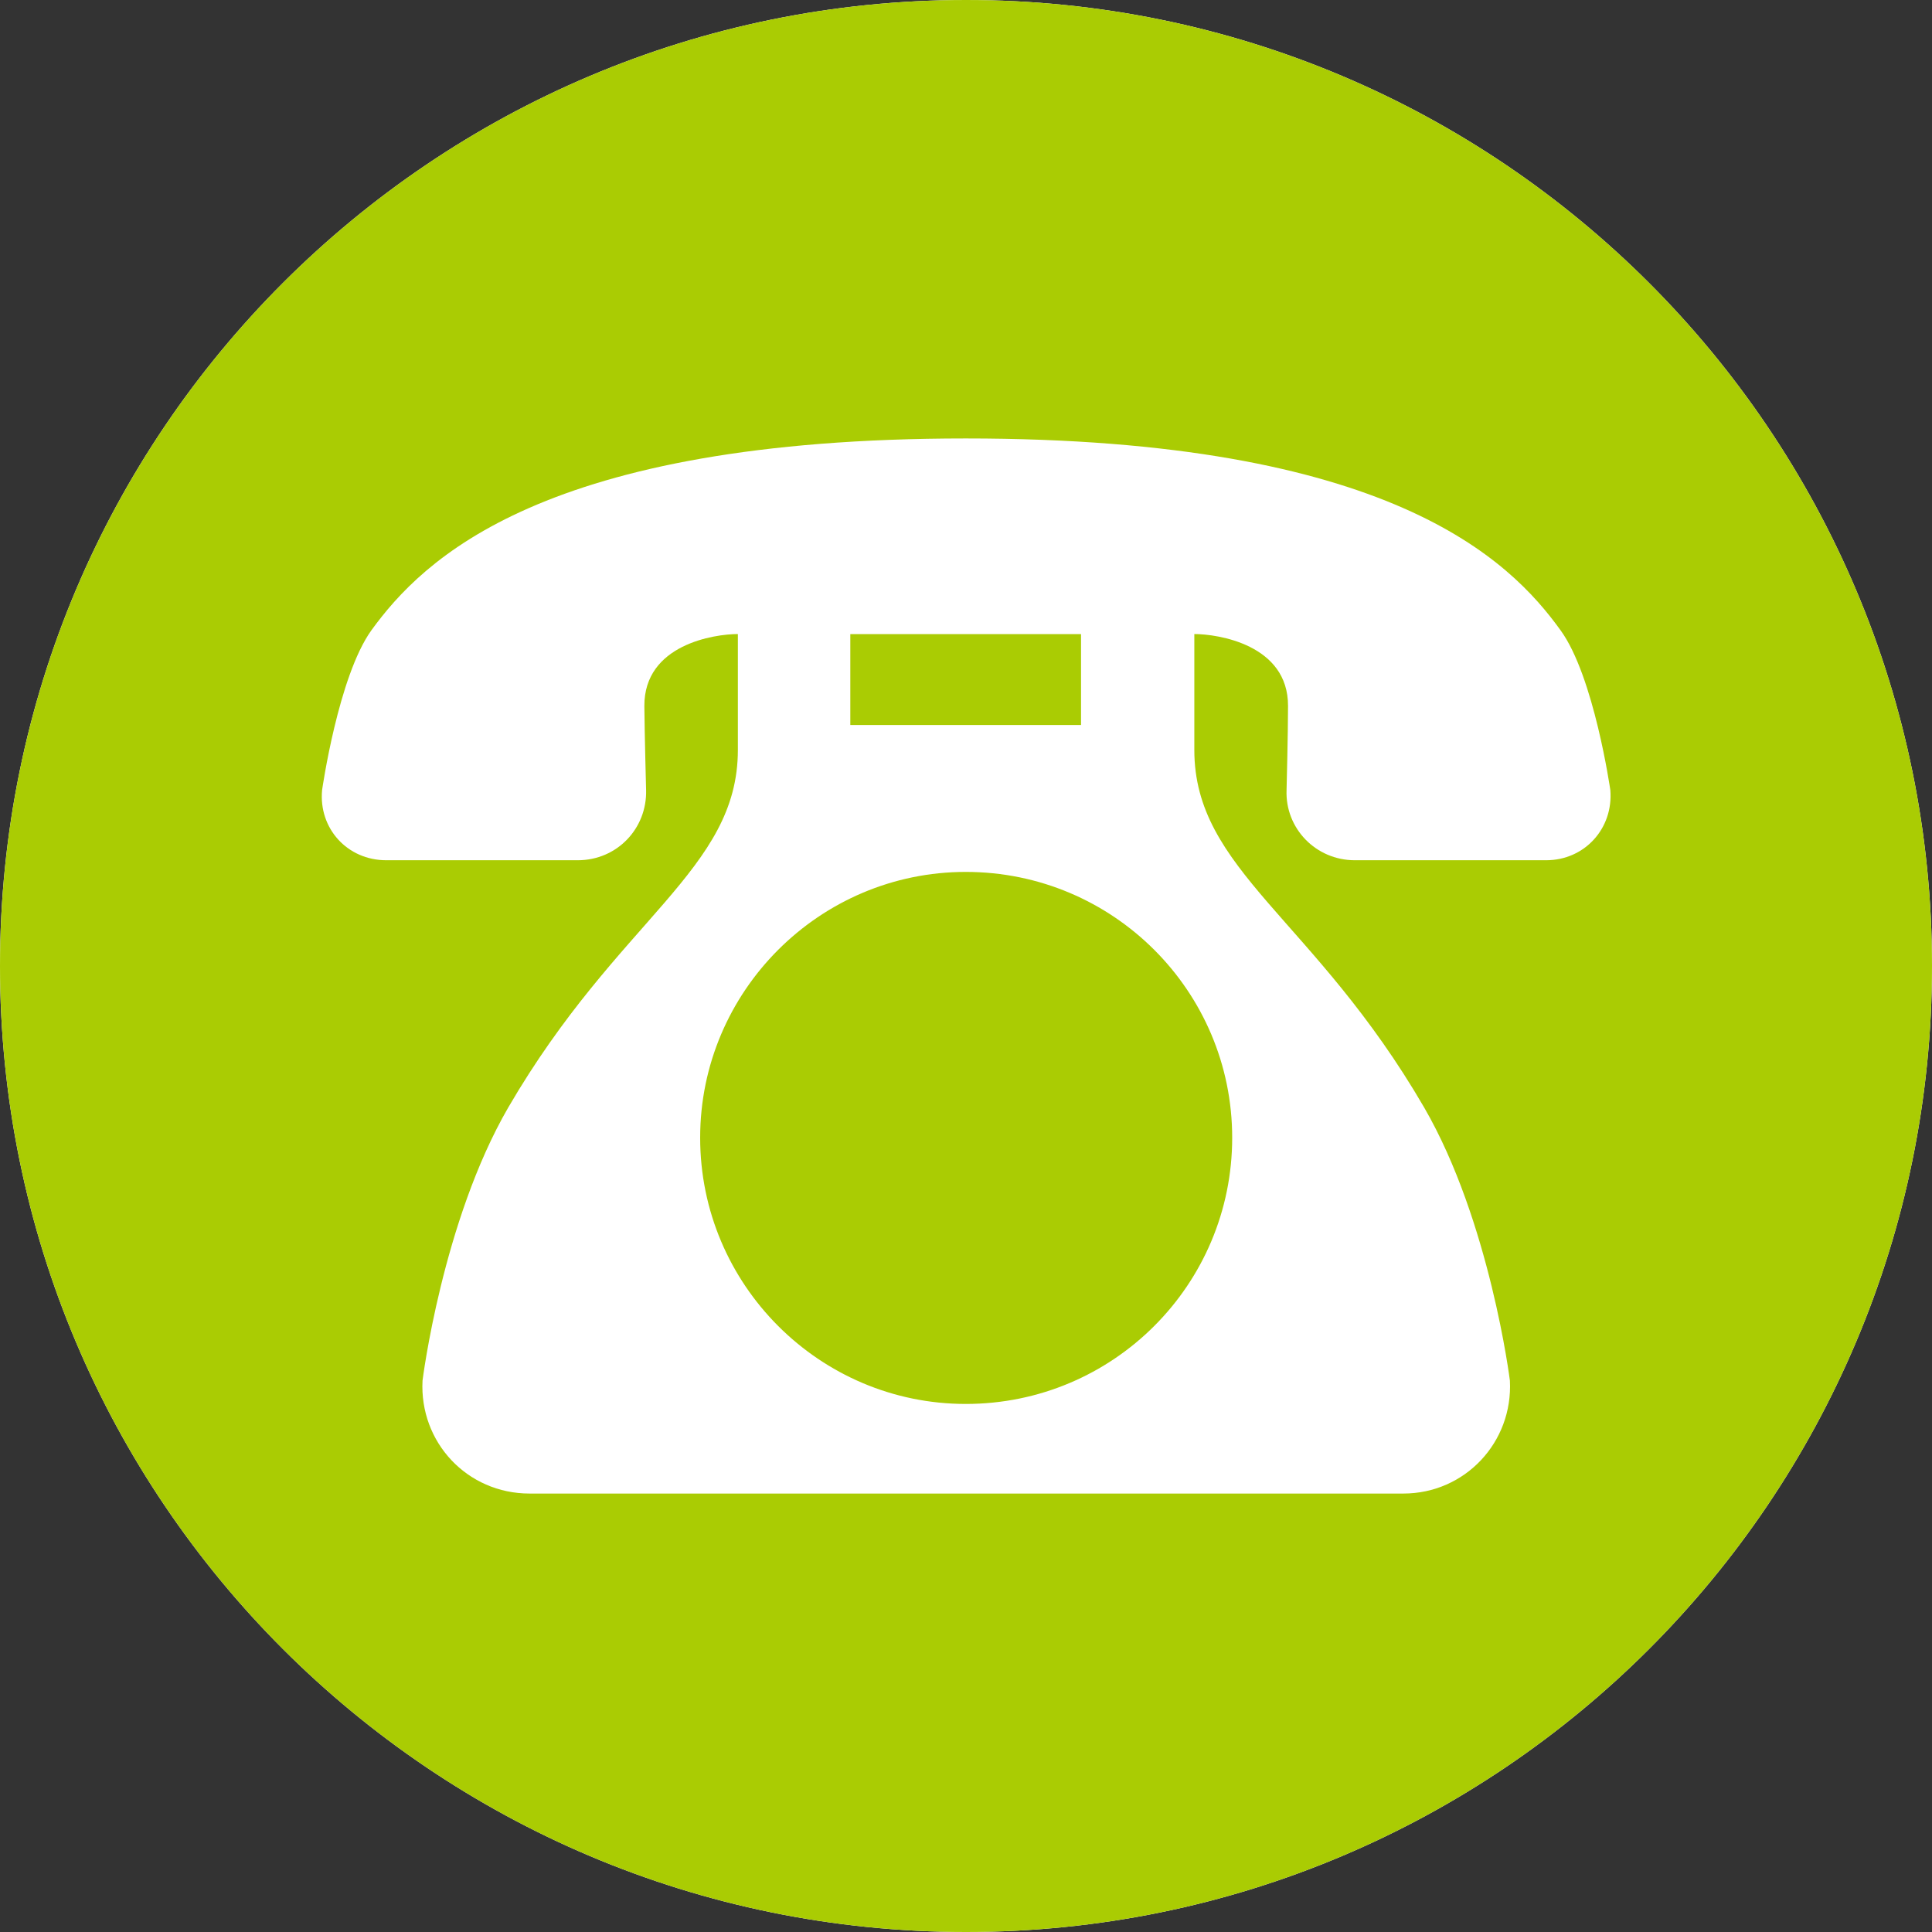 <svg enable-background="new 0 0 50 50" height="50" viewBox="0 0 50 50" width="50" xmlns="http://www.w3.org/2000/svg"><rect x="0" y="0" width="50" height="50" fill="#333333" stroke="none"/><path d="m50 24.999c0 13.806-11.193 25.001-24.999 25.001-13.809 0-25.001-11.195-25.001-25.001 0-13.807 11.192-24.999 25.001-24.999 13.806 0 24.999 11.192 24.999 24.999z" fill="#fff"/><path d="m50 24.999c0 13.806-11.193 25.001-24.999 25.001-13.809 0-25.001-11.195-25.001-25.001 0-13.807 11.192-24.999 25.001-24.999 13.806 0 24.999 11.192 24.999 24.999zm-9.614-8.689c-1.31-1.817-4.421-4.963-15.392-4.963-10.954 0-14.06 3.146-15.381 4.963-.858 1.192-1.277 4.136-1.277 4.136-.094.993.652 1.817 1.661 1.817h4.956c1.016 0 1.795-.823 1.768-1.817 0 0-.039-1.462-.045-2.175-.006-1.594 1.817-1.862 2.42-1.862v3c0 3.112-3.094 4.358-5.943 9.254-1.705 2.943-2.218 7.067-2.218 7.067-.083 1.594 1.154 2.923 2.77 2.923h22.612c1.599 0 2.842-1.329 2.759-2.923 0 0-.514-4.124-2.218-7.067-2.843-4.896-5.949-6.142-5.949-9.254v-3c.597 0 2.431.268 2.425 1.862 0 .713-.038 2.175-.038 2.175-.039.993.758 1.817 1.767 1.817h4.95c.997 0 1.744-.823 1.662-1.817-.001 0-.42-2.943-1.289-4.136zm-18.38.1h5.971v2.352h-5.971zm9.883 13.034c0 3.802-3.076 6.89-6.895 6.89-3.785 0-6.874-3.087-6.874-6.89 0-3.79 3.089-6.879 6.874-6.879 3.818 0 6.895 3.089 6.895 6.879z" fill="#aacc03"/></svg>